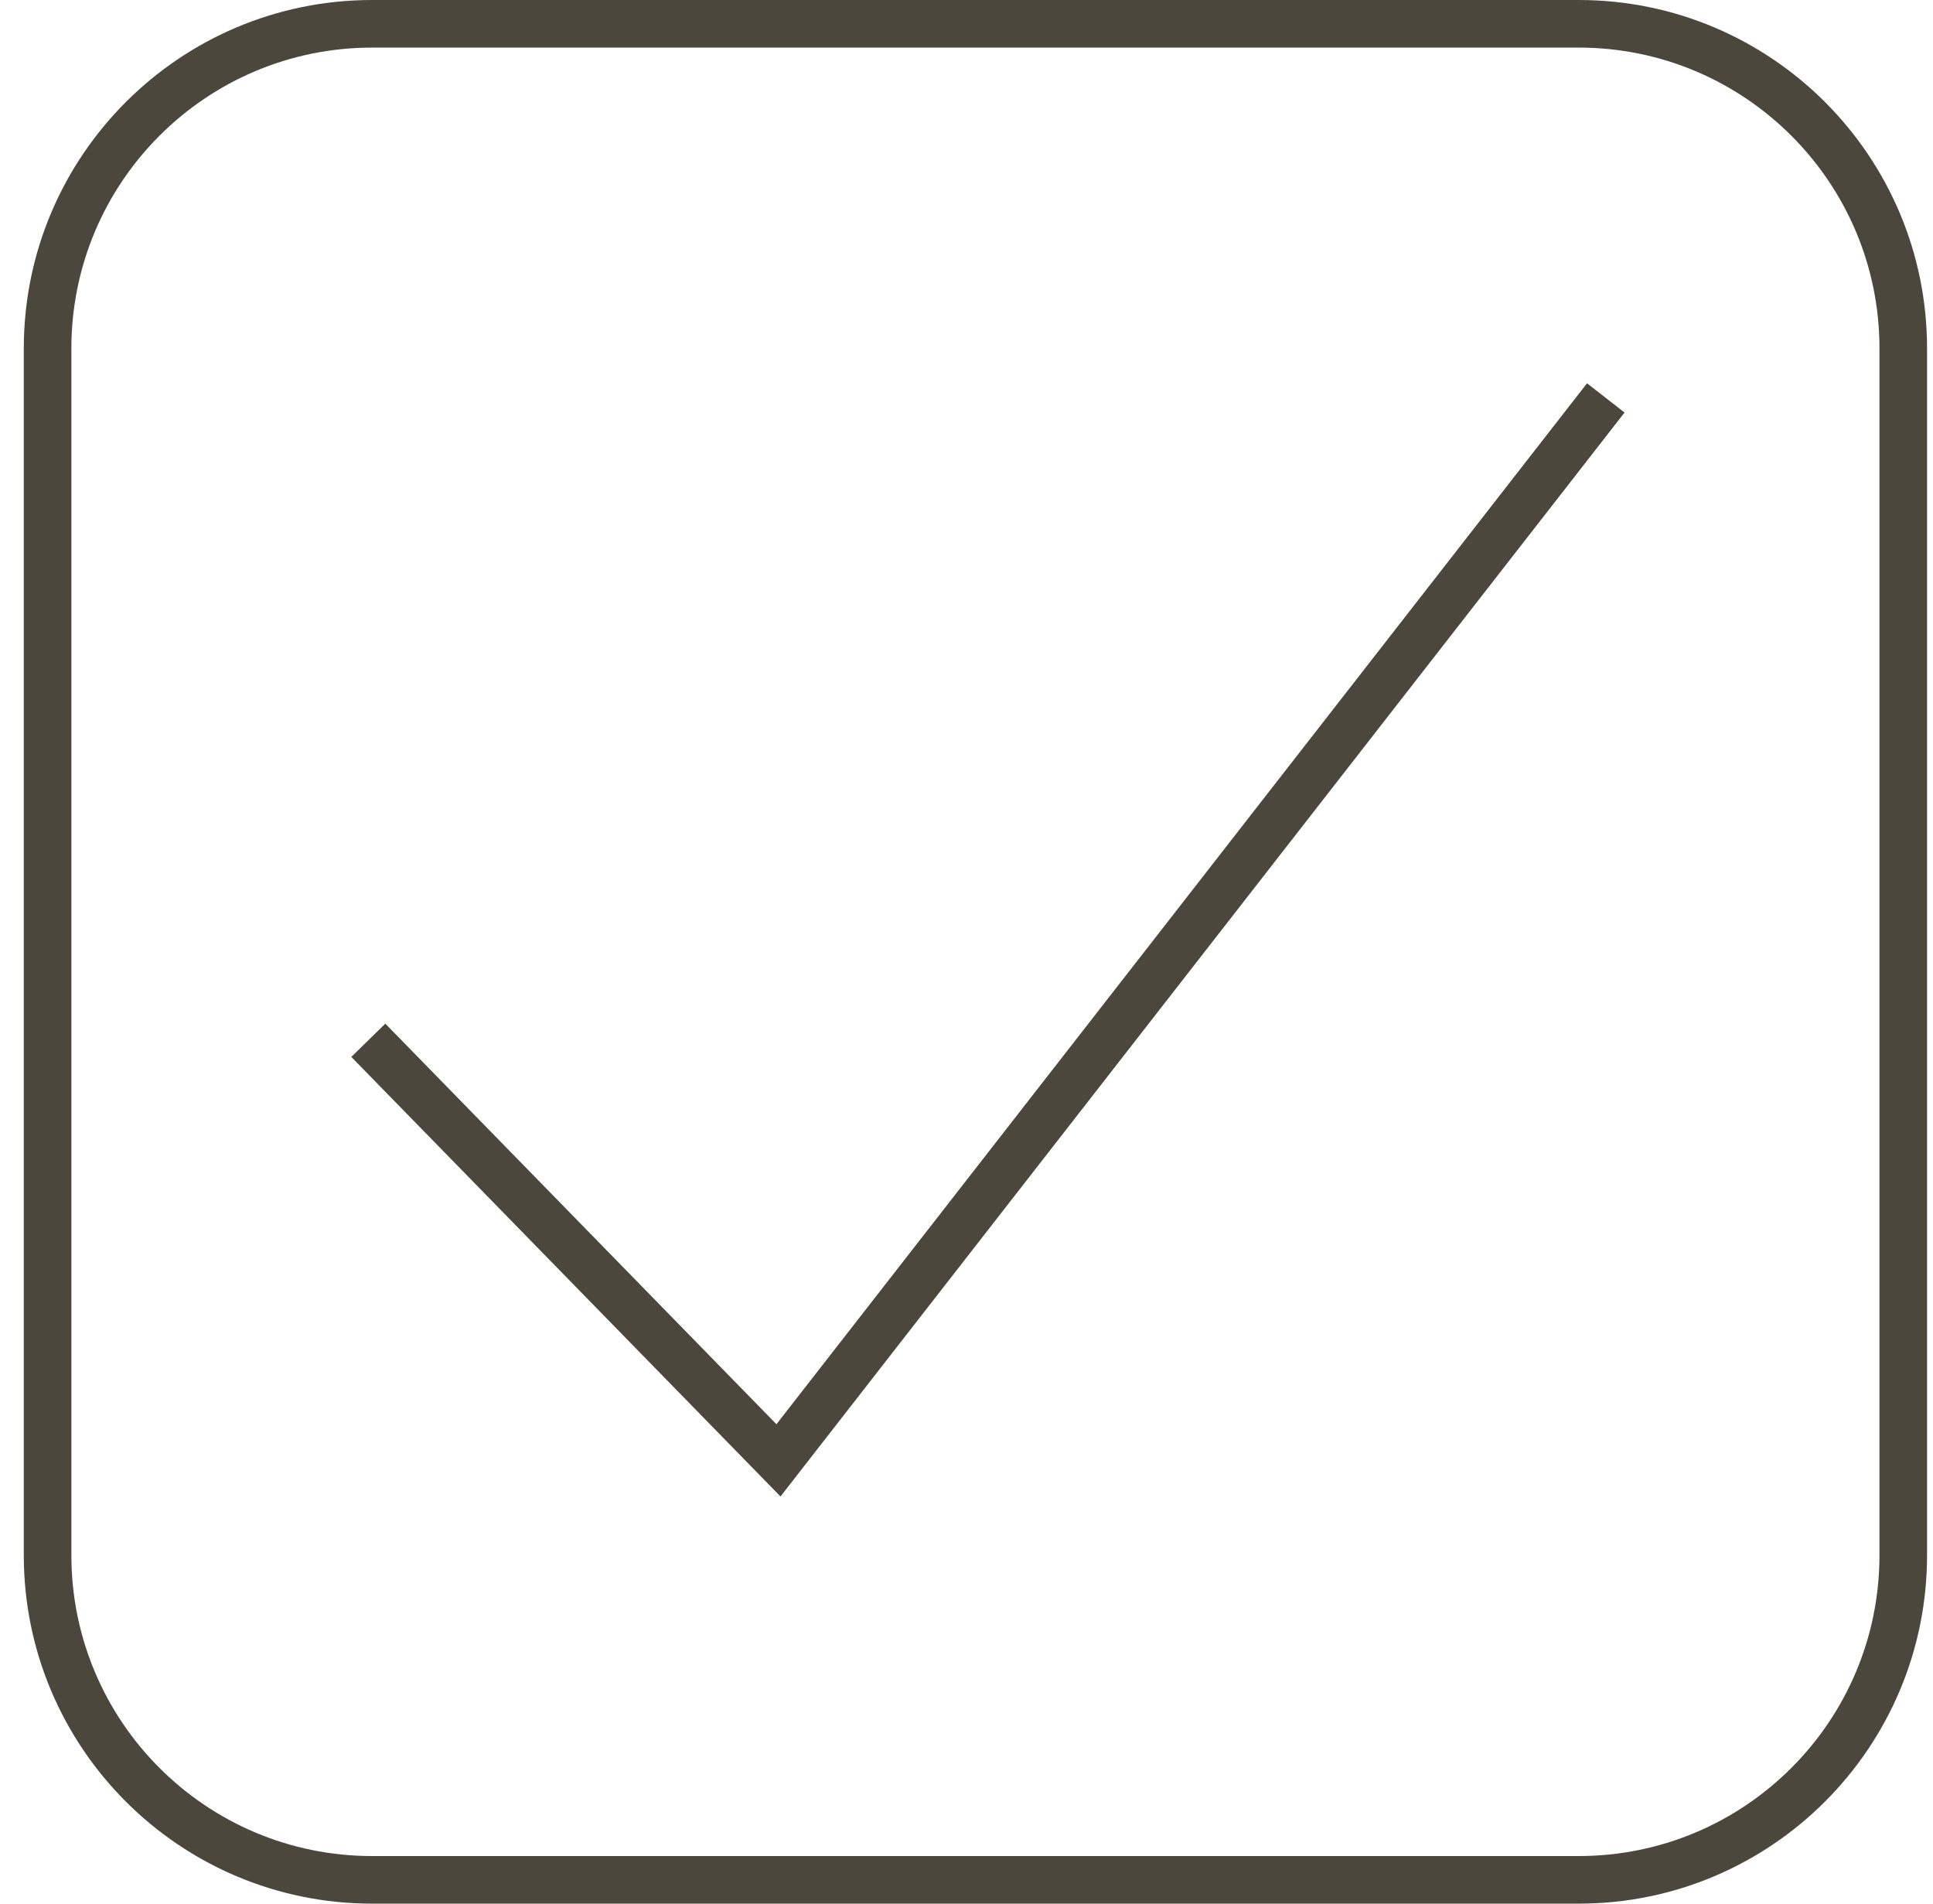 <svg width="65" height="64" viewBox="0 0 65 64" fill="none" xmlns="http://www.w3.org/2000/svg">
<g clip-path="url(#clip0_7573_2859)">
<path d="M26.245 50.311L54.628 13.869L53.366 12.886L26.109 47.882L12.957 34.415L11.813 35.533L26.245 50.311Z" fill="#4C473C"></path>
<path fill-rule="evenodd" clip-rule="evenodd" d="M0.8 11.715C0.8 5.245 6.045 0 12.515 0H53.085C59.555 0 64.8 5.245 64.8 11.715V52.285C64.8 58.755 59.555 64 53.085 64H12.515C6.045 64 0.8 58.755 0.8 52.285V11.715ZM12.515 1.6H53.085C58.671 1.6 63.2 6.129 63.2 11.715V52.285C63.2 57.871 58.671 62.4 53.085 62.4H12.515C6.929 62.4 2.4 57.871 2.4 52.285V11.715C2.4 6.129 6.929 1.6 12.515 1.6Z" fill="#4C473C"></path>
</g>
<defs>
<clipPath id="clip0_7573_2859">
<rect width="64" height="64" fill="white" transform="translate(0.8)"></rect>
</clipPath>
</defs>
</svg>
